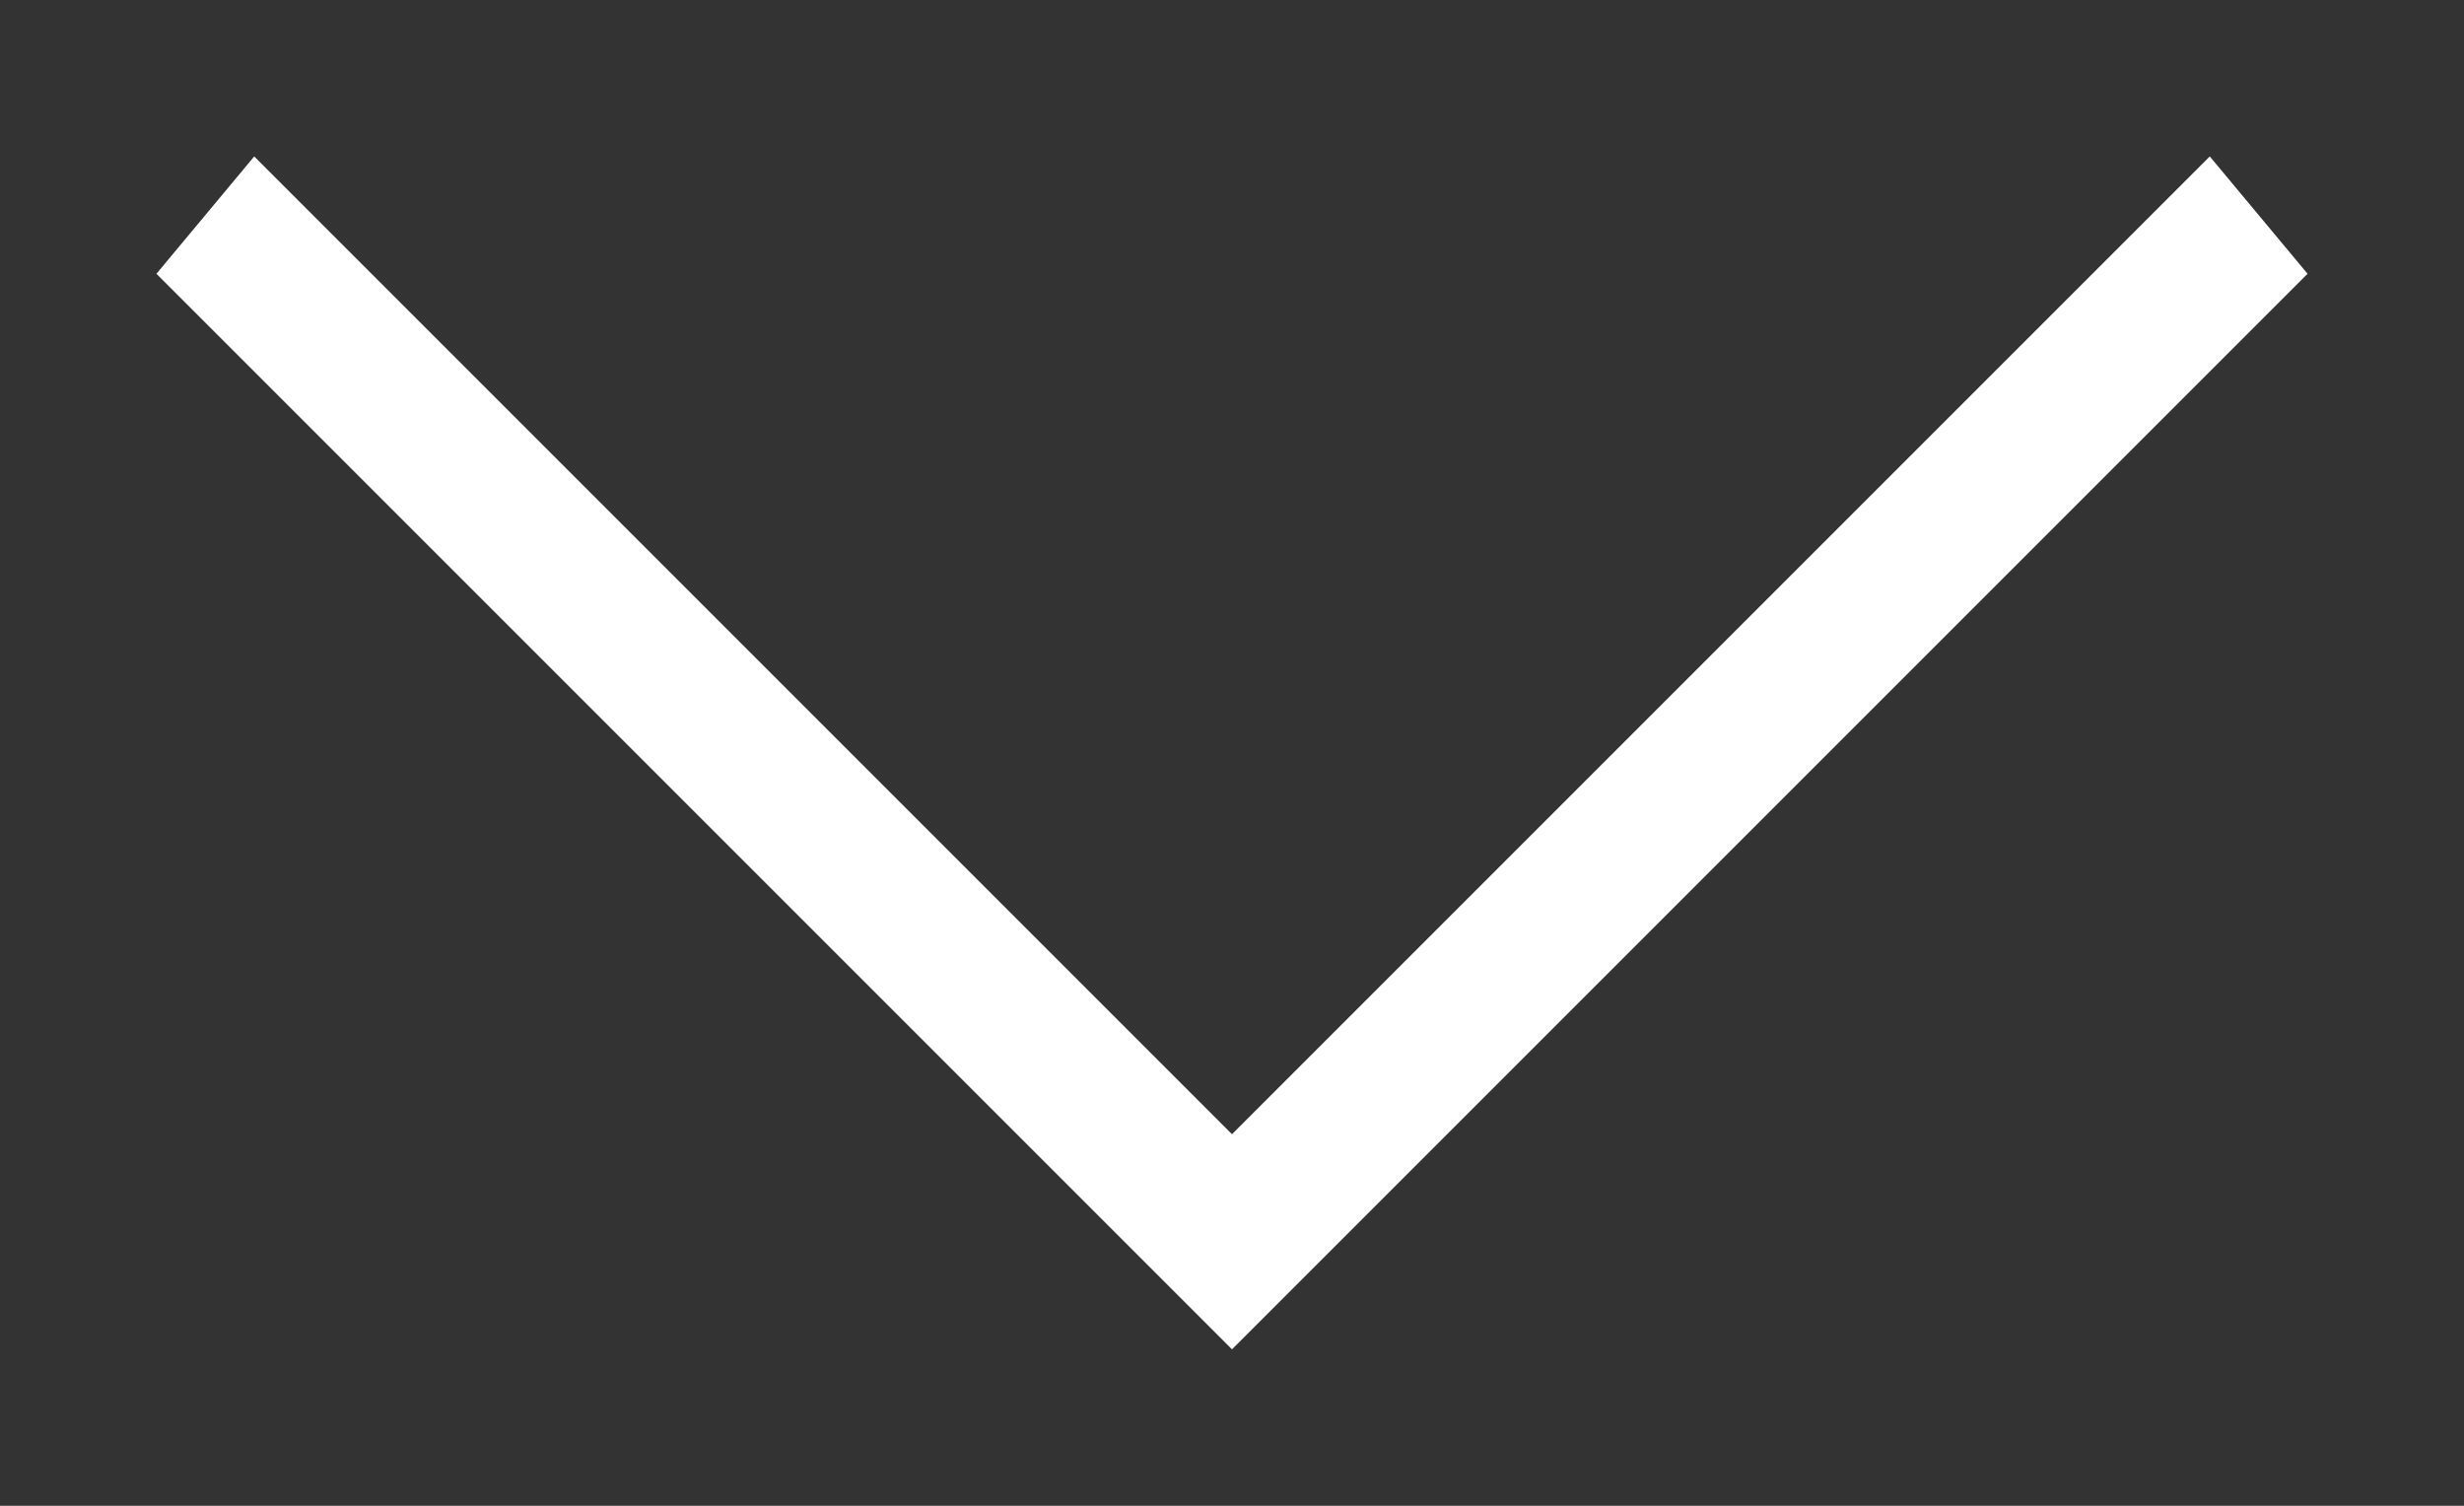 <?xml version="1.0" encoding="utf-8"?>
<!-- Generator: Adobe Illustrator 23.0.1, SVG Export Plug-In . SVG Version: 6.00 Build 0)  -->
<svg version="1.1" id="Camada_1" xmlns="http://www.w3.org/2000/svg" xmlns:xlink="http://www.w3.org/1999/xlink" x="0px" y="0px"
	 viewBox="0 0 12.6 7.7" enable-background="new 0 0 12.6 7.7" xml:space="preserve">
<rect x="0" y="0" width="12.6" height="7.7" fill="#333333" stroke="none"/>
<g>
	<polygon fill="#FFFFFF" points="6.3,6.9 0.8,1.4 1.3,0.8 6.3,5.8 11.3,0.8 11.8,1.4 	"/>
</g>
</svg>
